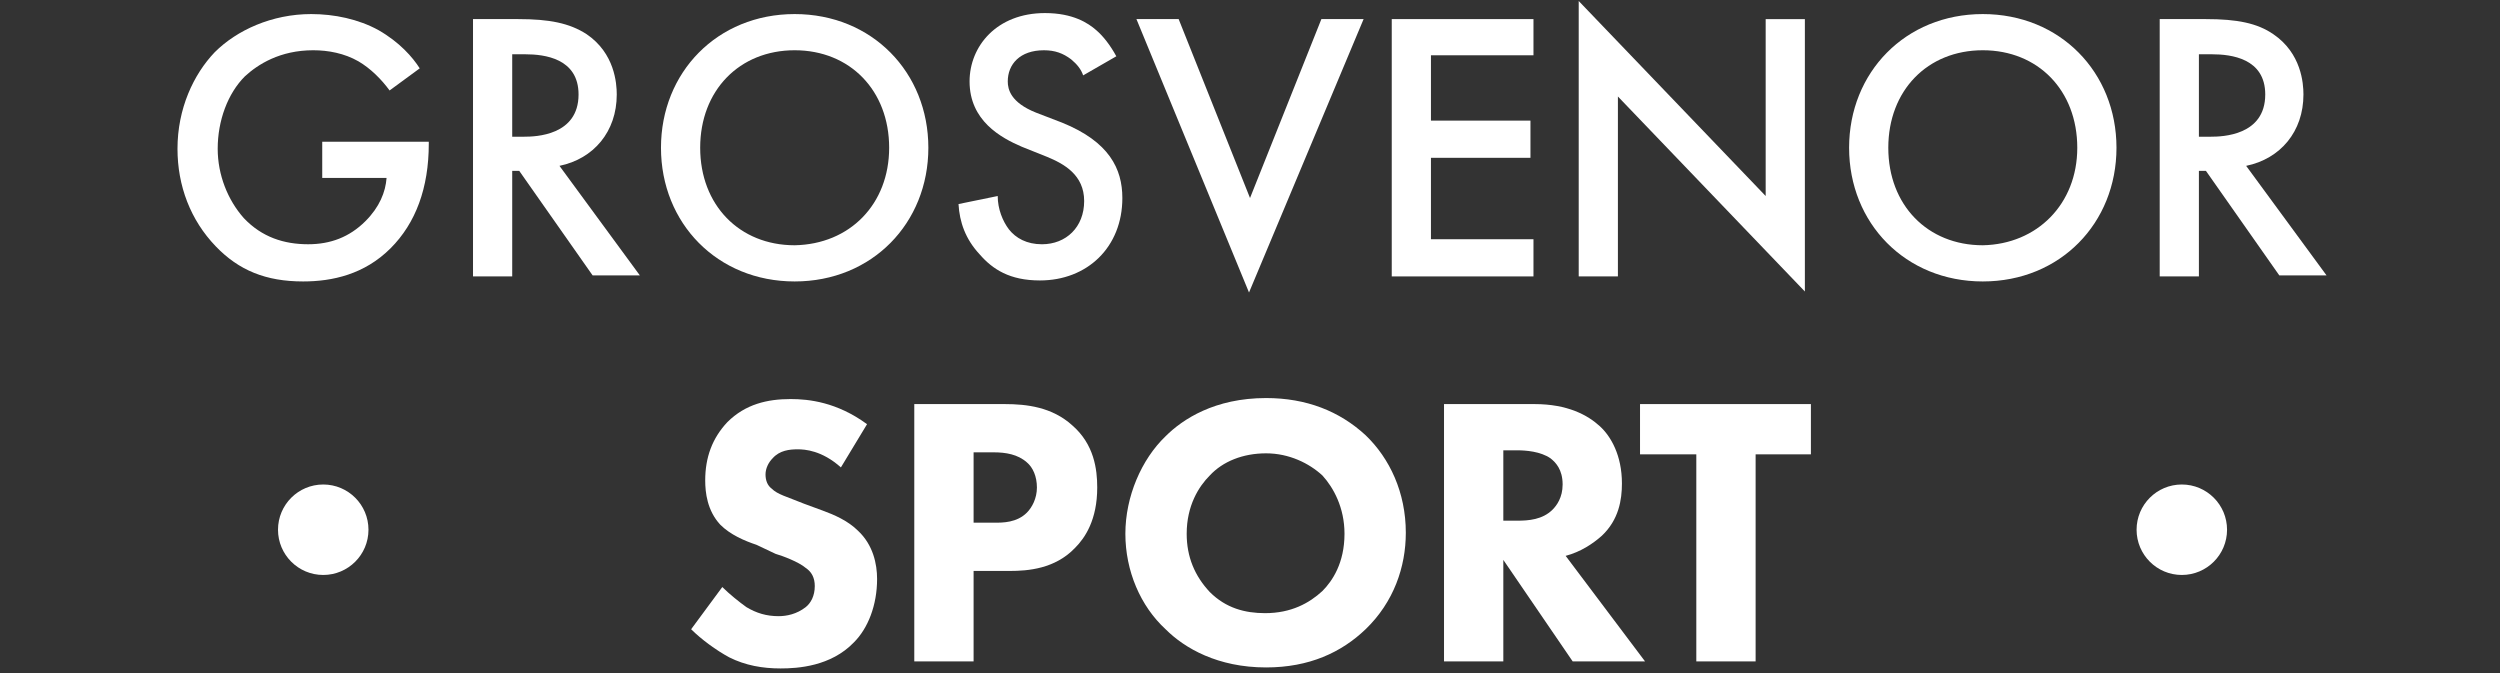 <svg width="490" height="132" viewBox="0 0 490 132" fill="none" xmlns="http://www.w3.org/2000/svg">
<rect x="0" y="0" width="490" height="132" fill="#333333" stroke="none"/>
<path d="M63.355 27.779H84.042V28.173C84.042 36.841 81.481 43.737 76.555 48.662C71.433 53.785 65.128 55.164 59.415 55.164C52.125 55.164 46.806 52.997 42.275 48.268C37.349 43.146 34.788 36.447 34.788 29.158C34.788 21.277 37.94 14.579 42.078 10.244C46.412 5.91 53.307 2.758 60.991 2.758C65.522 2.758 70.251 3.743 74.191 5.91C78.328 8.274 80.889 11.229 82.269 13.397L76.358 17.731C74.782 15.564 72.615 13.397 70.251 12.018C67.493 10.441 64.34 9.85 61.385 9.85C54.884 9.85 50.549 12.609 47.988 14.973C44.639 18.322 42.669 23.641 42.669 29.158C42.669 34.28 44.639 39.206 47.791 42.752C51.337 46.495 55.672 47.874 60.4 47.874C64.734 47.874 68.478 46.495 71.63 43.343C74.388 40.585 75.57 37.63 75.767 34.871H63.158V27.779H63.355Z" fill="white"/>
<path fill-rule="evenodd" clip-rule="evenodd" d="M114.973 6.698C111.624 4.531 107.684 3.743 101.576 3.743H92.71V54.179H100.394V33.492H101.773L116.155 53.982H125.415L109.654 32.507C116.352 31.128 120.884 25.809 120.884 18.519C120.884 16.352 120.49 10.442 114.973 6.698ZM113.397 18.519C113.397 26.597 104.925 26.794 102.758 26.794H100.394V10.639H102.955C106.699 10.639 113.397 11.427 113.397 18.519Z" fill="white"/>
<path fill-rule="evenodd" clip-rule="evenodd" d="M155.755 55.164C170.925 55.164 181.958 43.737 181.958 28.961C181.958 14.185 170.925 2.758 155.755 2.758C140.585 2.758 129.552 14.185 129.552 28.961C129.552 43.737 140.585 55.164 155.755 55.164ZM155.755 9.85C166.591 9.85 174.275 17.731 174.275 28.961C174.275 39.994 166.591 47.874 155.755 48.071C144.919 48.071 137.236 40.191 137.236 28.961C137.236 17.731 144.919 9.85 155.755 9.85Z" fill="white"/>
<path d="M212.299 14.776C211.904 13.594 211.116 12.609 209.934 11.624C208.358 10.442 206.782 9.851 204.615 9.851C199.887 9.851 197.522 12.609 197.522 15.959C197.522 17.535 198.113 20.096 203.039 22.066L208.161 24.036C217.421 27.779 219.982 33.099 219.982 38.812C219.982 48.466 213.087 54.968 203.827 54.968C197.916 54.968 194.567 52.8 192.006 49.845C189.248 46.89 188.066 43.541 187.869 39.994L195.552 38.418C195.552 40.979 196.537 43.344 197.719 44.92C199.099 46.693 201.266 47.875 204.221 47.875C208.949 47.875 212.496 44.526 212.496 39.403C212.496 34.281 208.555 32.114 205.206 30.735L200.281 28.765C196.143 26.991 190.036 23.642 190.036 15.959C190.036 9.063 195.355 2.562 204.812 2.562C210.328 2.562 213.284 4.532 214.86 5.911C216.239 7.093 217.618 8.866 218.8 11.033L212.299 14.776Z" fill="white"/>
<path d="M231.015 3.743L245.003 38.812L258.991 3.743H267.266L244.806 57.331L222.74 3.743H231.015Z" fill="white"/>
<path d="M300.561 10.836H280.466V23.642H299.97V30.931H280.466V46.889H300.561V54.179H272.782V3.743H300.561V10.836Z" fill="white"/>
<path d="M309.427 53.982V0.197L346.072 38.418V3.744H353.755V57.135L317.11 18.914V54.179H309.427V53.982Z" fill="white"/>
<path fill-rule="evenodd" clip-rule="evenodd" d="M388.627 55.164C403.797 55.164 414.83 43.737 414.83 28.961C414.83 14.185 403.797 2.758 388.627 2.758C373.457 2.758 362.424 14.185 362.424 28.961C362.424 43.737 373.457 55.164 388.627 55.164ZM388.627 9.85C399.463 9.85 407.146 17.731 407.146 28.961C407.146 39.994 399.266 47.874 388.627 48.071C377.791 48.071 370.107 40.191 370.107 28.961C370.107 17.731 377.791 9.85 388.627 9.85Z" fill="white"/>
<path fill-rule="evenodd" clip-rule="evenodd" d="M445.564 6.698C442.412 4.531 438.472 3.743 432.364 3.743H423.302V54.179H430.985V33.492H432.364L446.746 53.982H456.006L440.245 32.507C446.943 31.128 451.475 25.809 451.475 18.519C451.475 16.352 451.081 10.442 445.564 6.698ZM433.349 26.794H430.985V10.639H433.546C437.29 10.639 443.988 11.427 443.988 18.519C443.988 26.597 435.516 26.794 433.349 26.794Z" fill="white"/>
<path d="M164.818 91.612C161.075 88.263 157.725 88.066 156.346 88.066C154.77 88.066 152.8 88.263 151.421 89.839C150.633 90.627 150.042 91.809 150.042 92.991C150.042 94.173 150.436 95.158 151.224 95.749C152.406 96.931 154.179 97.325 157.528 98.704L161.272 100.083C163.439 100.872 166.197 102.054 168.167 104.024C171.122 106.782 171.91 110.525 171.91 113.481C171.91 118.603 170.137 123.134 167.379 125.892C162.848 130.621 156.346 131.015 152.997 131.015C149.451 131.015 146.101 130.424 142.949 128.848C140.388 127.469 137.433 125.301 135.463 123.331L141.57 115.057C142.949 116.436 144.919 118.012 146.298 118.997C148.269 120.179 150.239 120.77 152.603 120.77C154.179 120.77 156.149 120.376 157.922 118.997C158.907 118.209 159.696 116.83 159.696 114.86C159.696 113.284 159.104 112.101 157.922 111.313C156.543 110.131 153.391 108.949 152.012 108.555L148.269 106.782C145.904 105.994 143.146 104.812 141.176 102.842C138.615 100.083 138.221 96.537 138.221 94.173C138.221 89.642 139.6 85.898 142.555 82.746C146.101 79.2 150.436 78.215 154.967 78.215C158.513 78.215 164.03 78.806 169.94 83.14L164.818 91.612Z" fill="white"/>
<path fill-rule="evenodd" clip-rule="evenodd" d="M210.131 83.338C206.191 79.791 201.266 79.2 196.931 79.2H179.2V129.636H190.824V111.905H197.916C201.463 111.905 206.782 111.511 210.722 107.373C212.693 105.403 215.057 101.857 215.057 95.552C215.057 92.006 214.466 87.081 210.131 83.338ZM194.961 102.448H190.824V88.657H194.764C197.128 88.657 199.493 89.051 201.266 90.627C202.448 91.612 203.236 93.385 203.236 95.552C203.236 97.72 202.251 99.493 201.266 100.478C199.296 102.448 196.537 102.448 194.961 102.448Z" fill="white"/>
<path fill-rule="evenodd" clip-rule="evenodd" d="M275.54 104.418C275.54 96.537 272.388 89.838 267.66 85.307C262.537 80.579 256.036 78.018 248.155 78.018C238.107 78.018 231.803 82.155 228.454 85.504C223.725 90.035 220.573 97.325 220.573 104.615C220.573 111.904 223.528 118.8 228.454 123.331C232.197 127.074 238.698 130.818 248.155 130.818C256.627 130.818 262.931 127.862 267.66 123.331C273.176 118.012 275.54 111.116 275.54 104.418ZM232.591 104.615C232.591 99.098 234.955 95.355 237.122 93.188C239.684 90.43 243.624 88.853 248.155 88.853C252.687 88.853 256.627 90.823 259.188 93.188C261.355 95.552 263.522 99.492 263.522 104.615C263.522 110.328 261.158 113.874 259.188 115.844C256.627 118.209 253.081 120.179 247.958 120.179C244.018 120.179 240.275 119.194 237.122 116.041C234.167 112.889 232.591 109.146 232.591 104.615Z" fill="white"/>
<path fill-rule="evenodd" clip-rule="evenodd" d="M313.564 83.534C311.2 81.367 307.26 79.2 300.758 79.2H283.027V129.636H294.651V109.738L308.245 129.636H322.43L306.866 108.949C309.821 108.161 312.185 106.585 313.958 105.009C317.307 101.857 317.898 97.917 317.898 94.764C317.898 89.248 315.731 85.505 313.564 83.534ZM297.409 102.054H294.848H294.651V88.263H297.409C298.985 88.263 301.94 88.46 303.91 89.839C304.896 90.627 306.275 92.006 306.275 94.961C306.275 97.523 305.093 99.099 304.304 99.887C302.334 101.857 299.576 102.054 297.409 102.054Z" fill="white"/>
<path d="M344.101 89.051V129.636H332.478V89.051H321.445V79.2H354.937V89.051H344.101Z" fill="white"/>
<circle cx="63.355" cy="103.827" r="8.866" fill="white"/>
<circle cx="427.636" cy="103.827" r="8.866" fill="white"/>
</svg>
